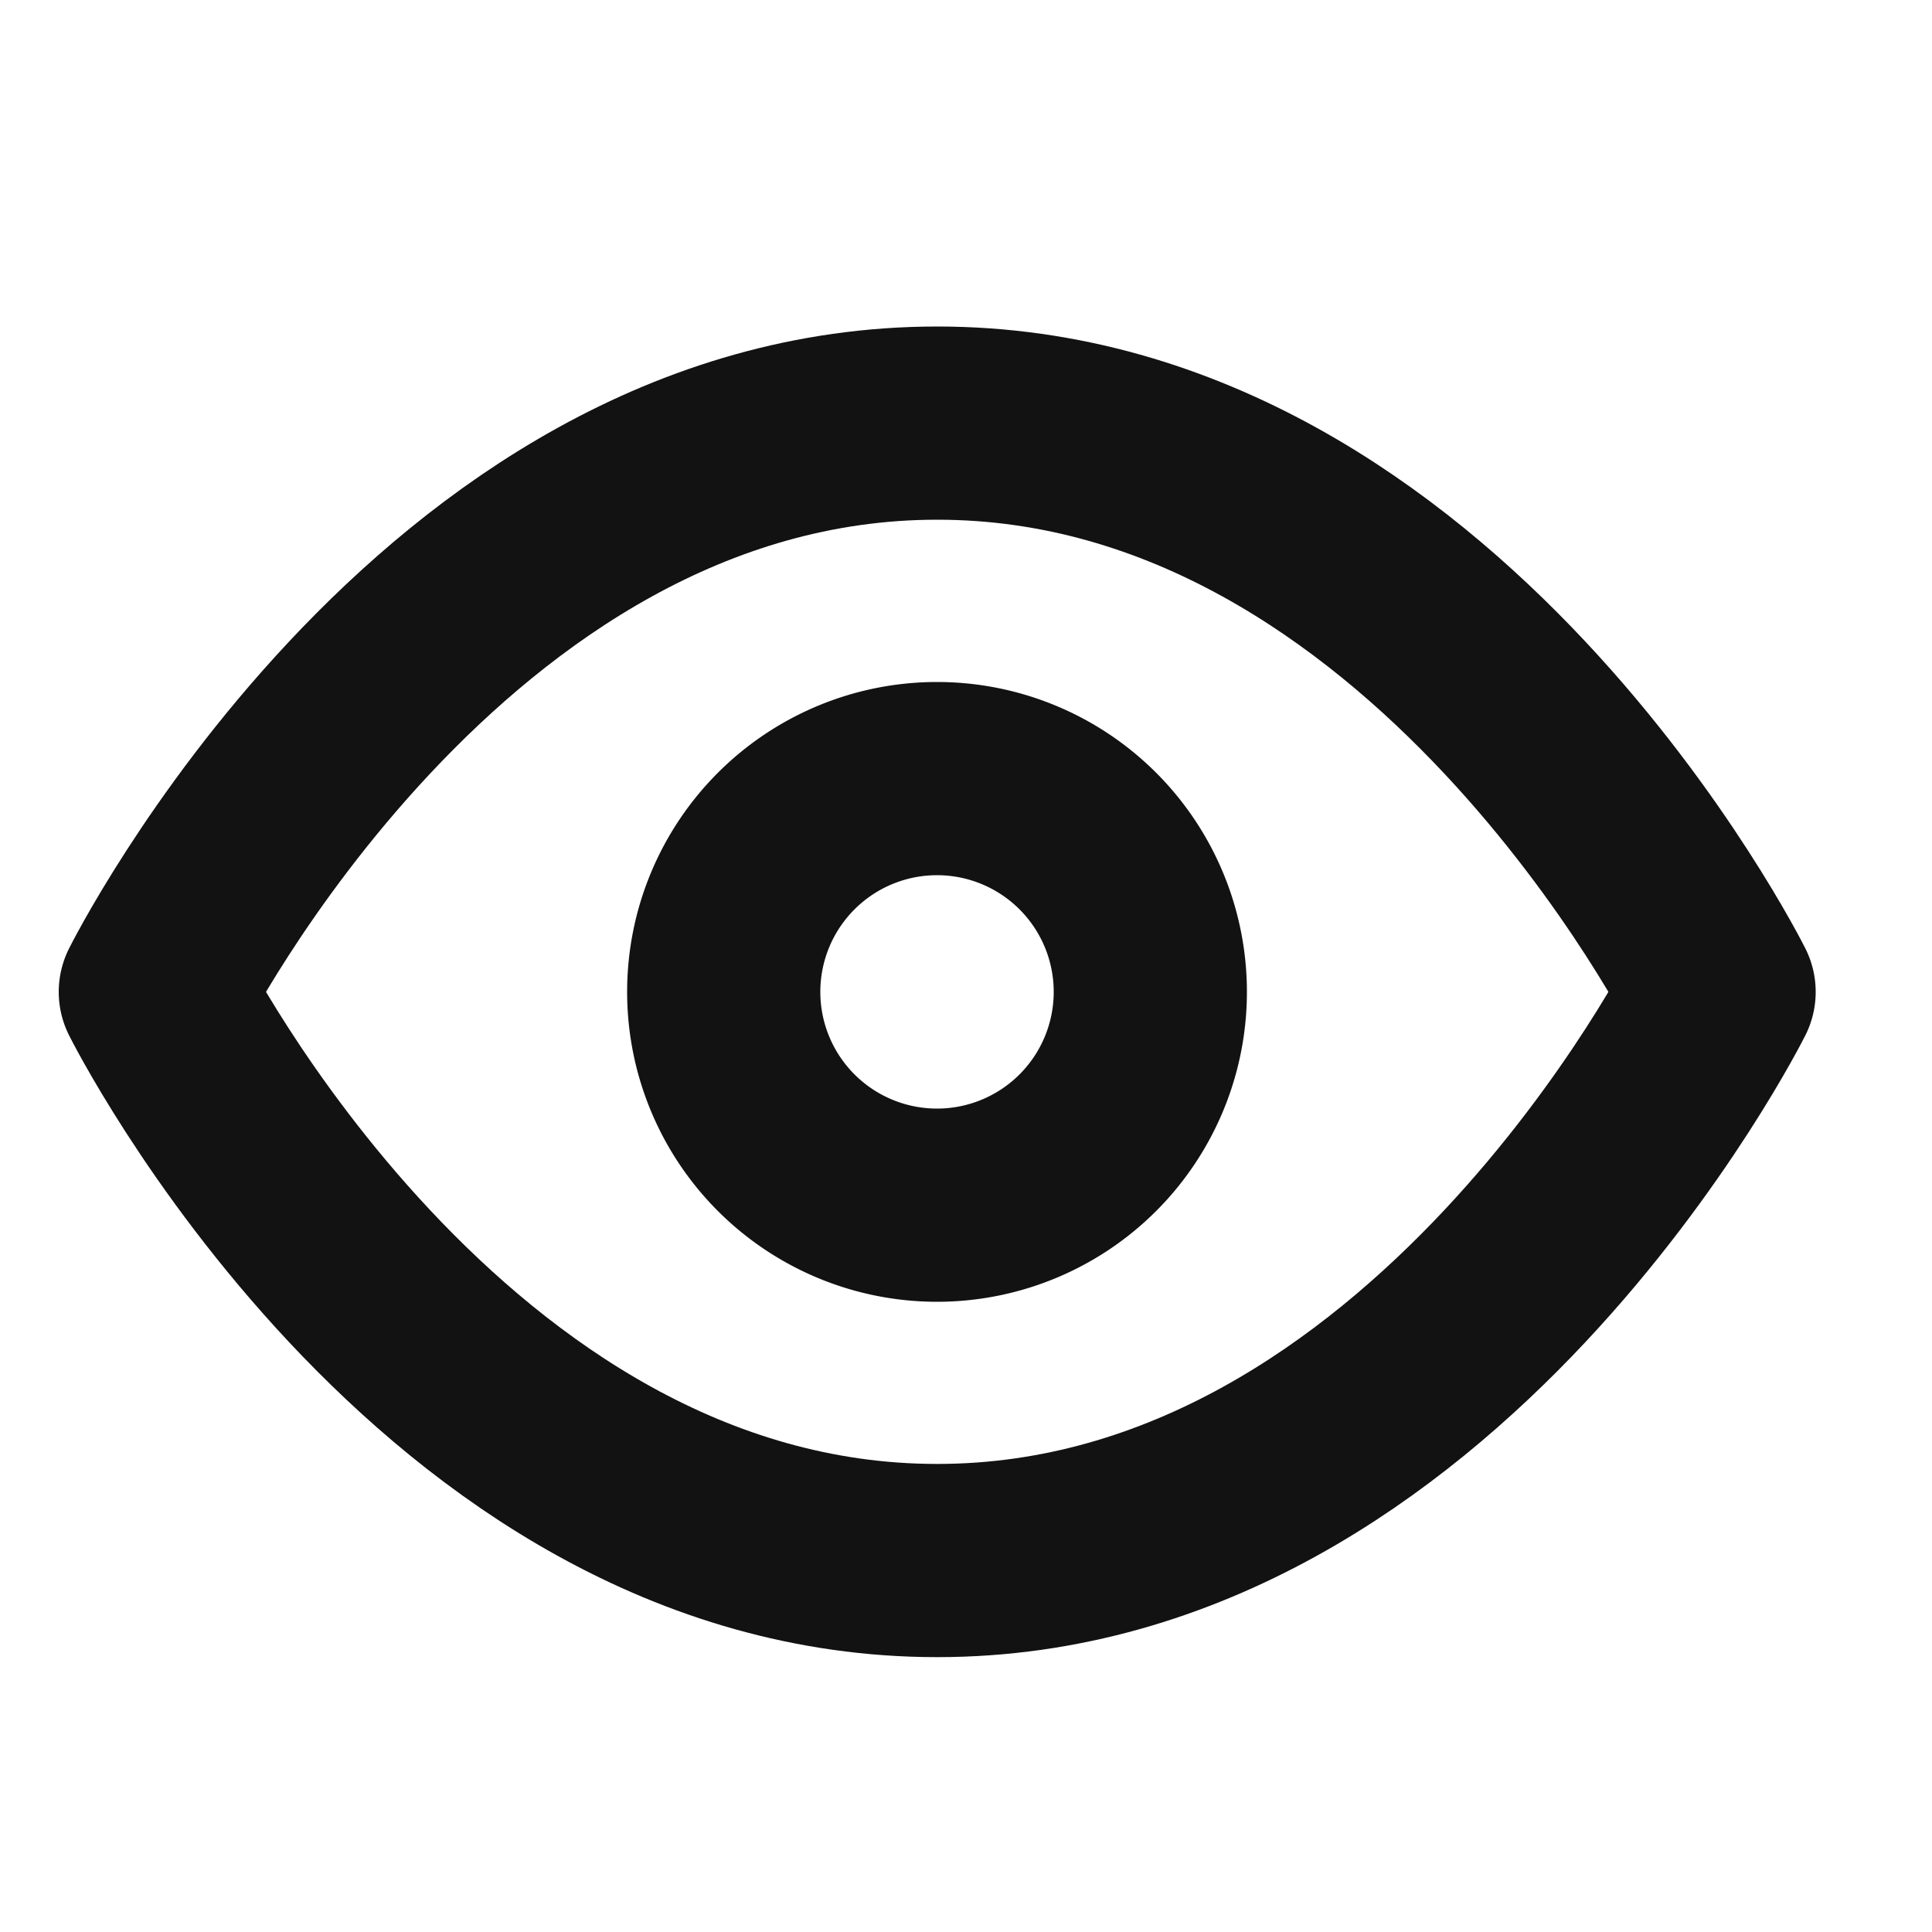 <svg fill="none" height="15" width="15" xmlns="http://www.w3.org/2000/svg"><clipPath id="a"><path d="M0 0h14.45v14.45H0z" transform="translate(0 .275)"/></clipPath><g clip-path="url(#a)" stroke="#131212" stroke-linecap="round" stroke-linejoin="round" stroke-width="1.5"><path d="M7.276 3.285c-3.863 0-6.07 4.416-6.07 4.416s2.207 4.415 6.07 4.415c3.864 0 6.071-4.415 6.071-4.415s-2.207-4.416-6.07-4.416z"/><path d="M7.275 9.357a1.656 1.656 0 100-3.312 1.656 1.656 0 000 3.312z"/></g></svg>